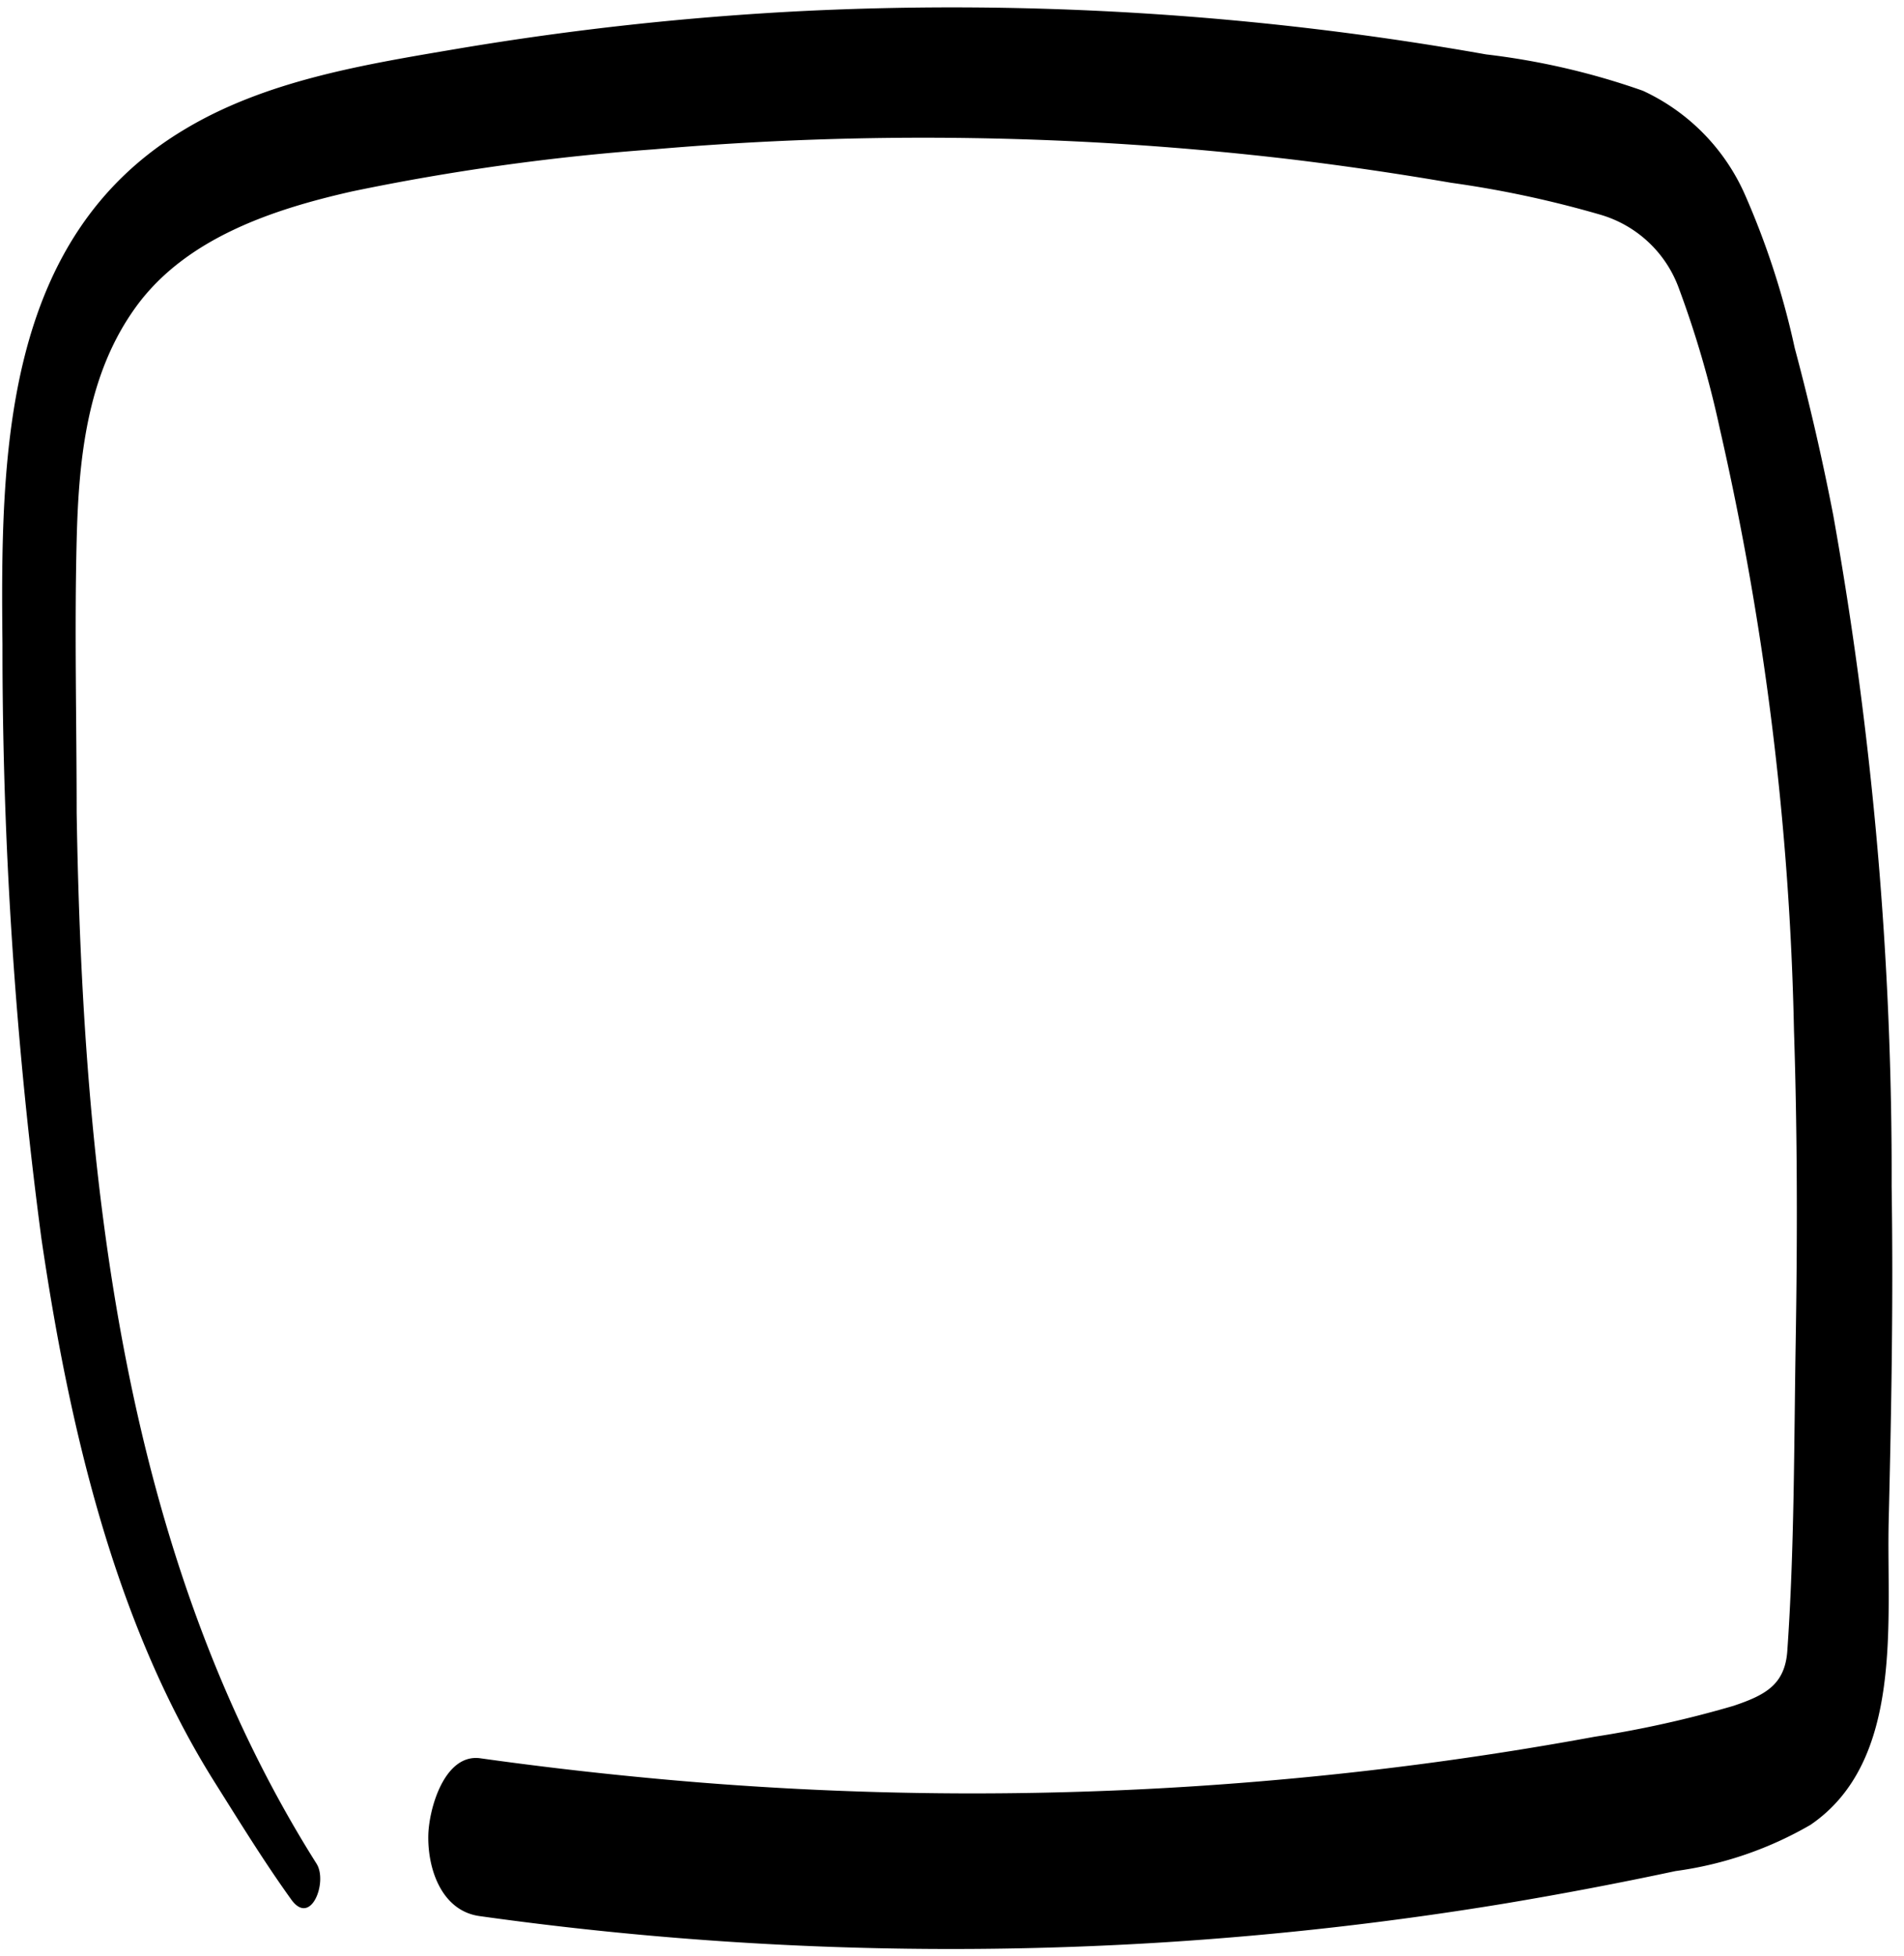 <?xml version="1.0" encoding="UTF-8"?>
<!DOCTYPE svg PUBLIC '-//W3C//DTD SVG 1.0//EN'
          'http://www.w3.org/TR/2001/REC-SVG-20010904/DTD/svg10.dtd'>
<svg height="79.1" preserveAspectRatio="xMidYMid meet" version="1.0" viewBox="-0.1 -0.3 77.0 79.1" width="77.0" xmlns="http://www.w3.org/2000/svg" xmlns:xlink="http://www.w3.org/1999/xlink" zoomAndPan="magnify"
><g data-name="Layer 2"
  ><g data-name="Layer 1" id="change1_1"
    ><path d="M76.28,61.24c-.09,4,.63,9.66-3.16,12.25a14.83,14.83,0,0,1-5.46,1.87q-3.42.73-6.89,1.31Q53.92,77.8,47,78.24a137.35,137.35,0,0,1-27.71-1.06c-1.5-.21-2.08-1.84-2.07-3.2,0-1.06.63-3.39,2.11-3.18q3.21.45,6.42.76a138.44,138.44,0,0,0,25.83.11q6.44-.57,12.8-1.74A43.76,43.76,0,0,0,70,68.68c1.28-.43,2.08-.85,2.18-2.21.29-4.14.27-8.34.34-12.5s.07-8.41-.07-12.62a120,120,0,0,0-3-24.32,41.2,41.2,0,0,0-1.65-5.66,4.81,4.81,0,0,0-3.22-3,42.69,42.69,0,0,0-6-1.28q-3.2-.55-6.41-.94a126.8,126.8,0,0,0-25.84-.41,92.61,92.61,0,0,0-12.19,1.7c-3.19.72-6.7,1.88-8.72,4.64S3.08,18.3,3,21.56c-.09,3.66,0,7.34,0,11,.24,14.51,1.77,29.93,9.7,42.5.46.72-.21,2.53-1,1.48C10.59,75,9.59,73.37,8.57,71.75c-4.08-6.5-5.9-14.51-7-22A181.64,181.64,0,0,1,0,25.75C-.08,18.11,0,9.33,7.37,4.93c3.33-2,7.33-2.63,11.1-3.27A120.88,120.88,0,0,1,32.29.15,123.52,123.52,0,0,1,60,1.9a29.34,29.34,0,0,1,6.34,1.47A8.33,8.33,0,0,1,70.48,7.6a32.54,32.54,0,0,1,2,6.17q.9,3.36,1.56,6.77a151.44,151.44,0,0,1,2.36,27.14C76.47,52.2,76.39,56.72,76.28,61.24Z"
    /></g
  ></g
></svg
>
